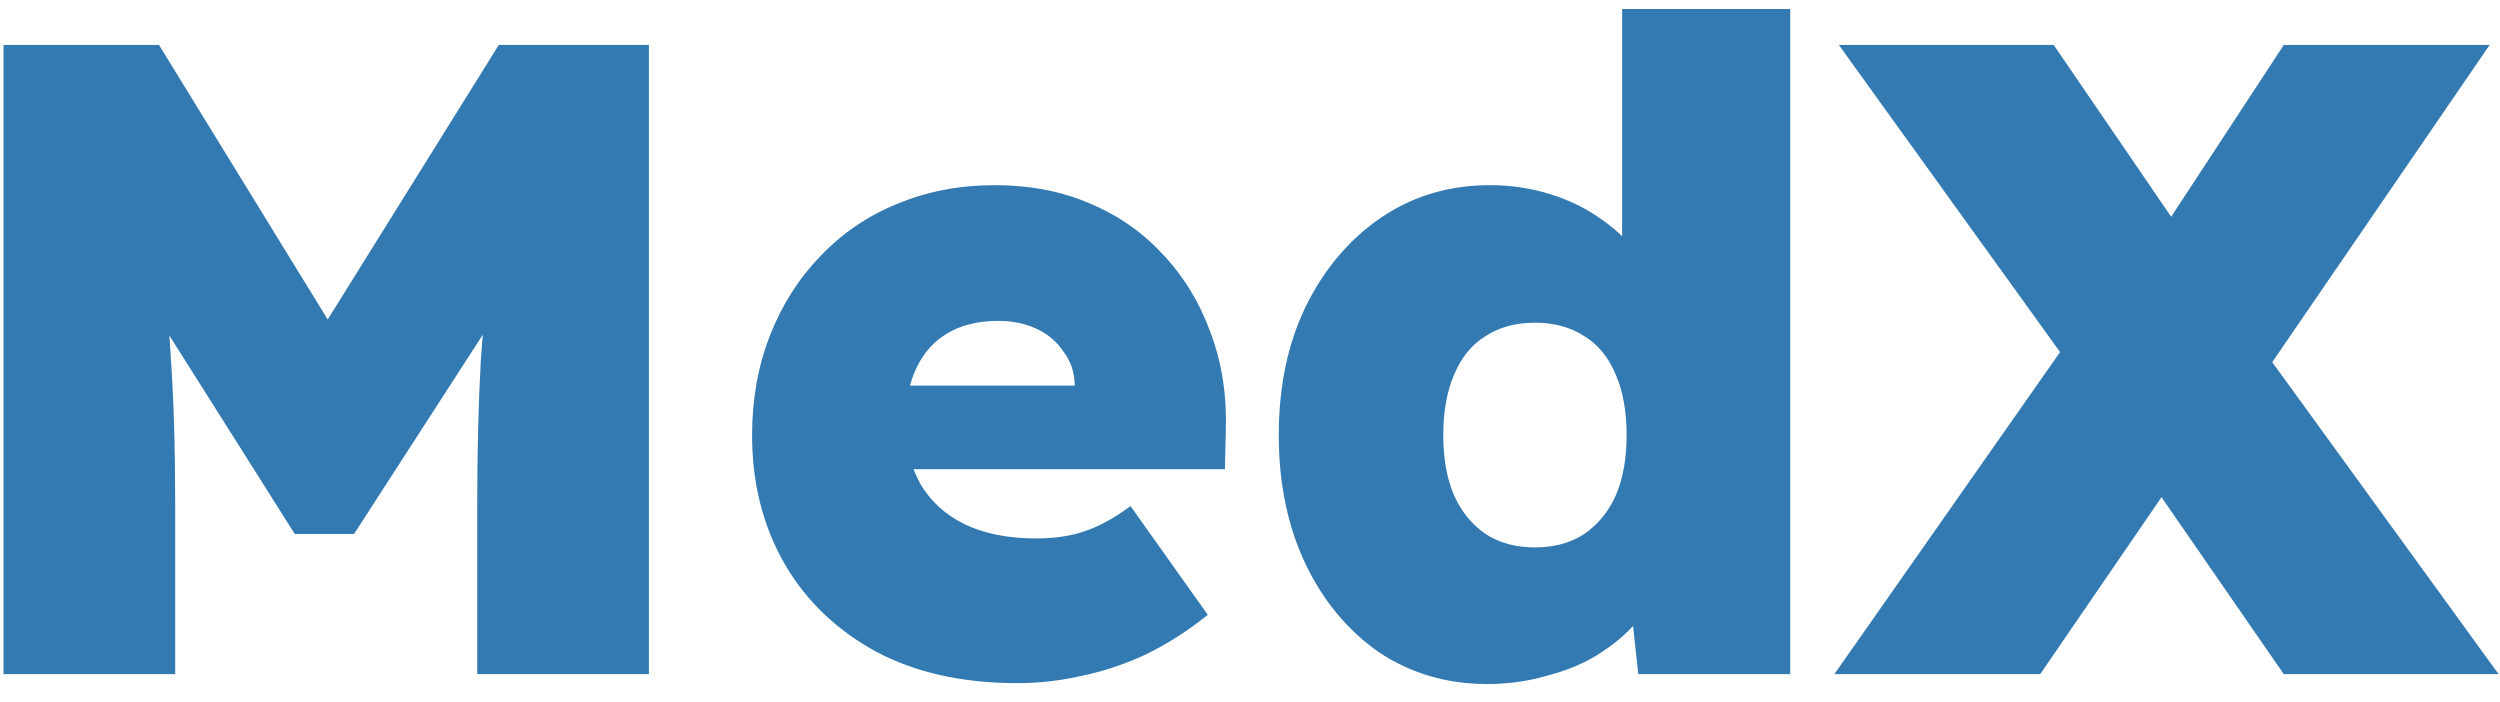 <svg width="89" height="25" viewBox="0 0 89 25" fill="none" xmlns="http://www.w3.org/2000/svg">
<path d="M0.125 24V1.6H5.661L13.821 14.88L9.501 14.848L17.757 1.6H23.101V24H16.989V18.016C16.989 16.096 17.031 14.368 17.117 12.832C17.223 11.296 17.394 9.771 17.629 8.256L18.333 10.144L12.605 19.008H10.493L4.893 10.144L5.597 8.256C5.831 9.685 5.991 11.157 6.077 12.672C6.183 14.165 6.237 15.947 6.237 18.016V24H0.125ZM36.214 24.32C34.273 24.32 32.598 23.947 31.19 23.2C29.782 22.432 28.694 21.387 27.926 20.064C27.158 18.72 26.774 17.195 26.774 15.488C26.774 14.208 26.987 13.024 27.414 11.936C27.841 10.848 28.438 9.909 29.206 9.12C29.974 8.309 30.881 7.691 31.926 7.264C32.993 6.816 34.155 6.592 35.414 6.592C36.651 6.592 37.771 6.805 38.774 7.232C39.798 7.659 40.673 8.267 41.398 9.056C42.145 9.845 42.71 10.773 43.094 11.84C43.499 12.907 43.681 14.08 43.638 15.36L43.606 16.704H30.166L29.43 13.728H38.838L38.262 14.368V13.76C38.262 13.291 38.134 12.885 37.878 12.544C37.643 12.181 37.323 11.904 36.918 11.712C36.513 11.52 36.054 11.424 35.542 11.424C34.817 11.424 34.209 11.573 33.718 11.872C33.249 12.149 32.886 12.555 32.63 13.088C32.374 13.621 32.246 14.261 32.246 15.008C32.246 15.861 32.417 16.597 32.758 17.216C33.121 17.835 33.643 18.315 34.326 18.656C35.03 18.997 35.883 19.168 36.886 19.168C37.547 19.168 38.123 19.083 38.614 18.912C39.126 18.741 39.67 18.443 40.246 18.016L42.998 21.888C42.251 22.485 41.494 22.965 40.726 23.328C39.979 23.669 39.233 23.915 38.486 24.064C37.739 24.235 36.982 24.32 36.214 24.32ZM52.948 24.352C51.519 24.352 50.239 23.979 49.108 23.232C47.999 22.464 47.124 21.419 46.484 20.096C45.844 18.752 45.524 17.216 45.524 15.488C45.524 13.76 45.844 12.235 46.484 10.912C47.145 9.568 48.041 8.512 49.172 7.744C50.303 6.976 51.593 6.592 53.044 6.592C53.791 6.592 54.505 6.699 55.188 6.912C55.871 7.125 56.479 7.424 57.012 7.808C57.567 8.192 58.025 8.64 58.388 9.152C58.772 9.664 59.017 10.208 59.124 10.784L57.748 11.168V0.32H63.732V24H58.324L57.908 20.192L59.092 20.416C59.007 20.971 58.783 21.483 58.42 21.952C58.057 22.421 57.599 22.837 57.044 23.2C56.511 23.563 55.881 23.84 55.156 24.032C54.452 24.245 53.716 24.352 52.948 24.352ZM54.644 19.488C55.327 19.488 55.913 19.328 56.404 19.008C56.895 18.667 57.268 18.208 57.524 17.632C57.78 17.035 57.908 16.32 57.908 15.488C57.908 14.656 57.78 13.941 57.524 13.344C57.268 12.725 56.895 12.267 56.404 11.968C55.913 11.648 55.327 11.488 54.644 11.488C53.961 11.488 53.375 11.648 52.884 11.968C52.393 12.267 52.02 12.725 51.764 13.344C51.508 13.941 51.38 14.656 51.38 15.488C51.38 16.32 51.508 17.035 51.764 17.632C52.02 18.208 52.393 18.667 52.884 19.008C53.375 19.328 53.961 19.488 54.644 19.488ZM81.303 24L74.359 13.952L65.463 1.6H73.111L79.895 11.52L88.951 24H81.303ZM65.303 24L73.847 11.808L79.255 14.336L72.631 24H65.303ZM80.407 13.6L75.031 11.168L81.303 1.6H88.631L80.407 13.6Z" fill="url(#paint0_linear_11550_28480)"/>
<defs>
<linearGradient id="paint0_linear_11550_28480" x1="89" y1="12" x2="-3" y2="12" gradientUnits="userSpaceOnUse">
<stop offset="1" stop-color="#337AB3"/>
</linearGradient>
</defs>
</svg>
